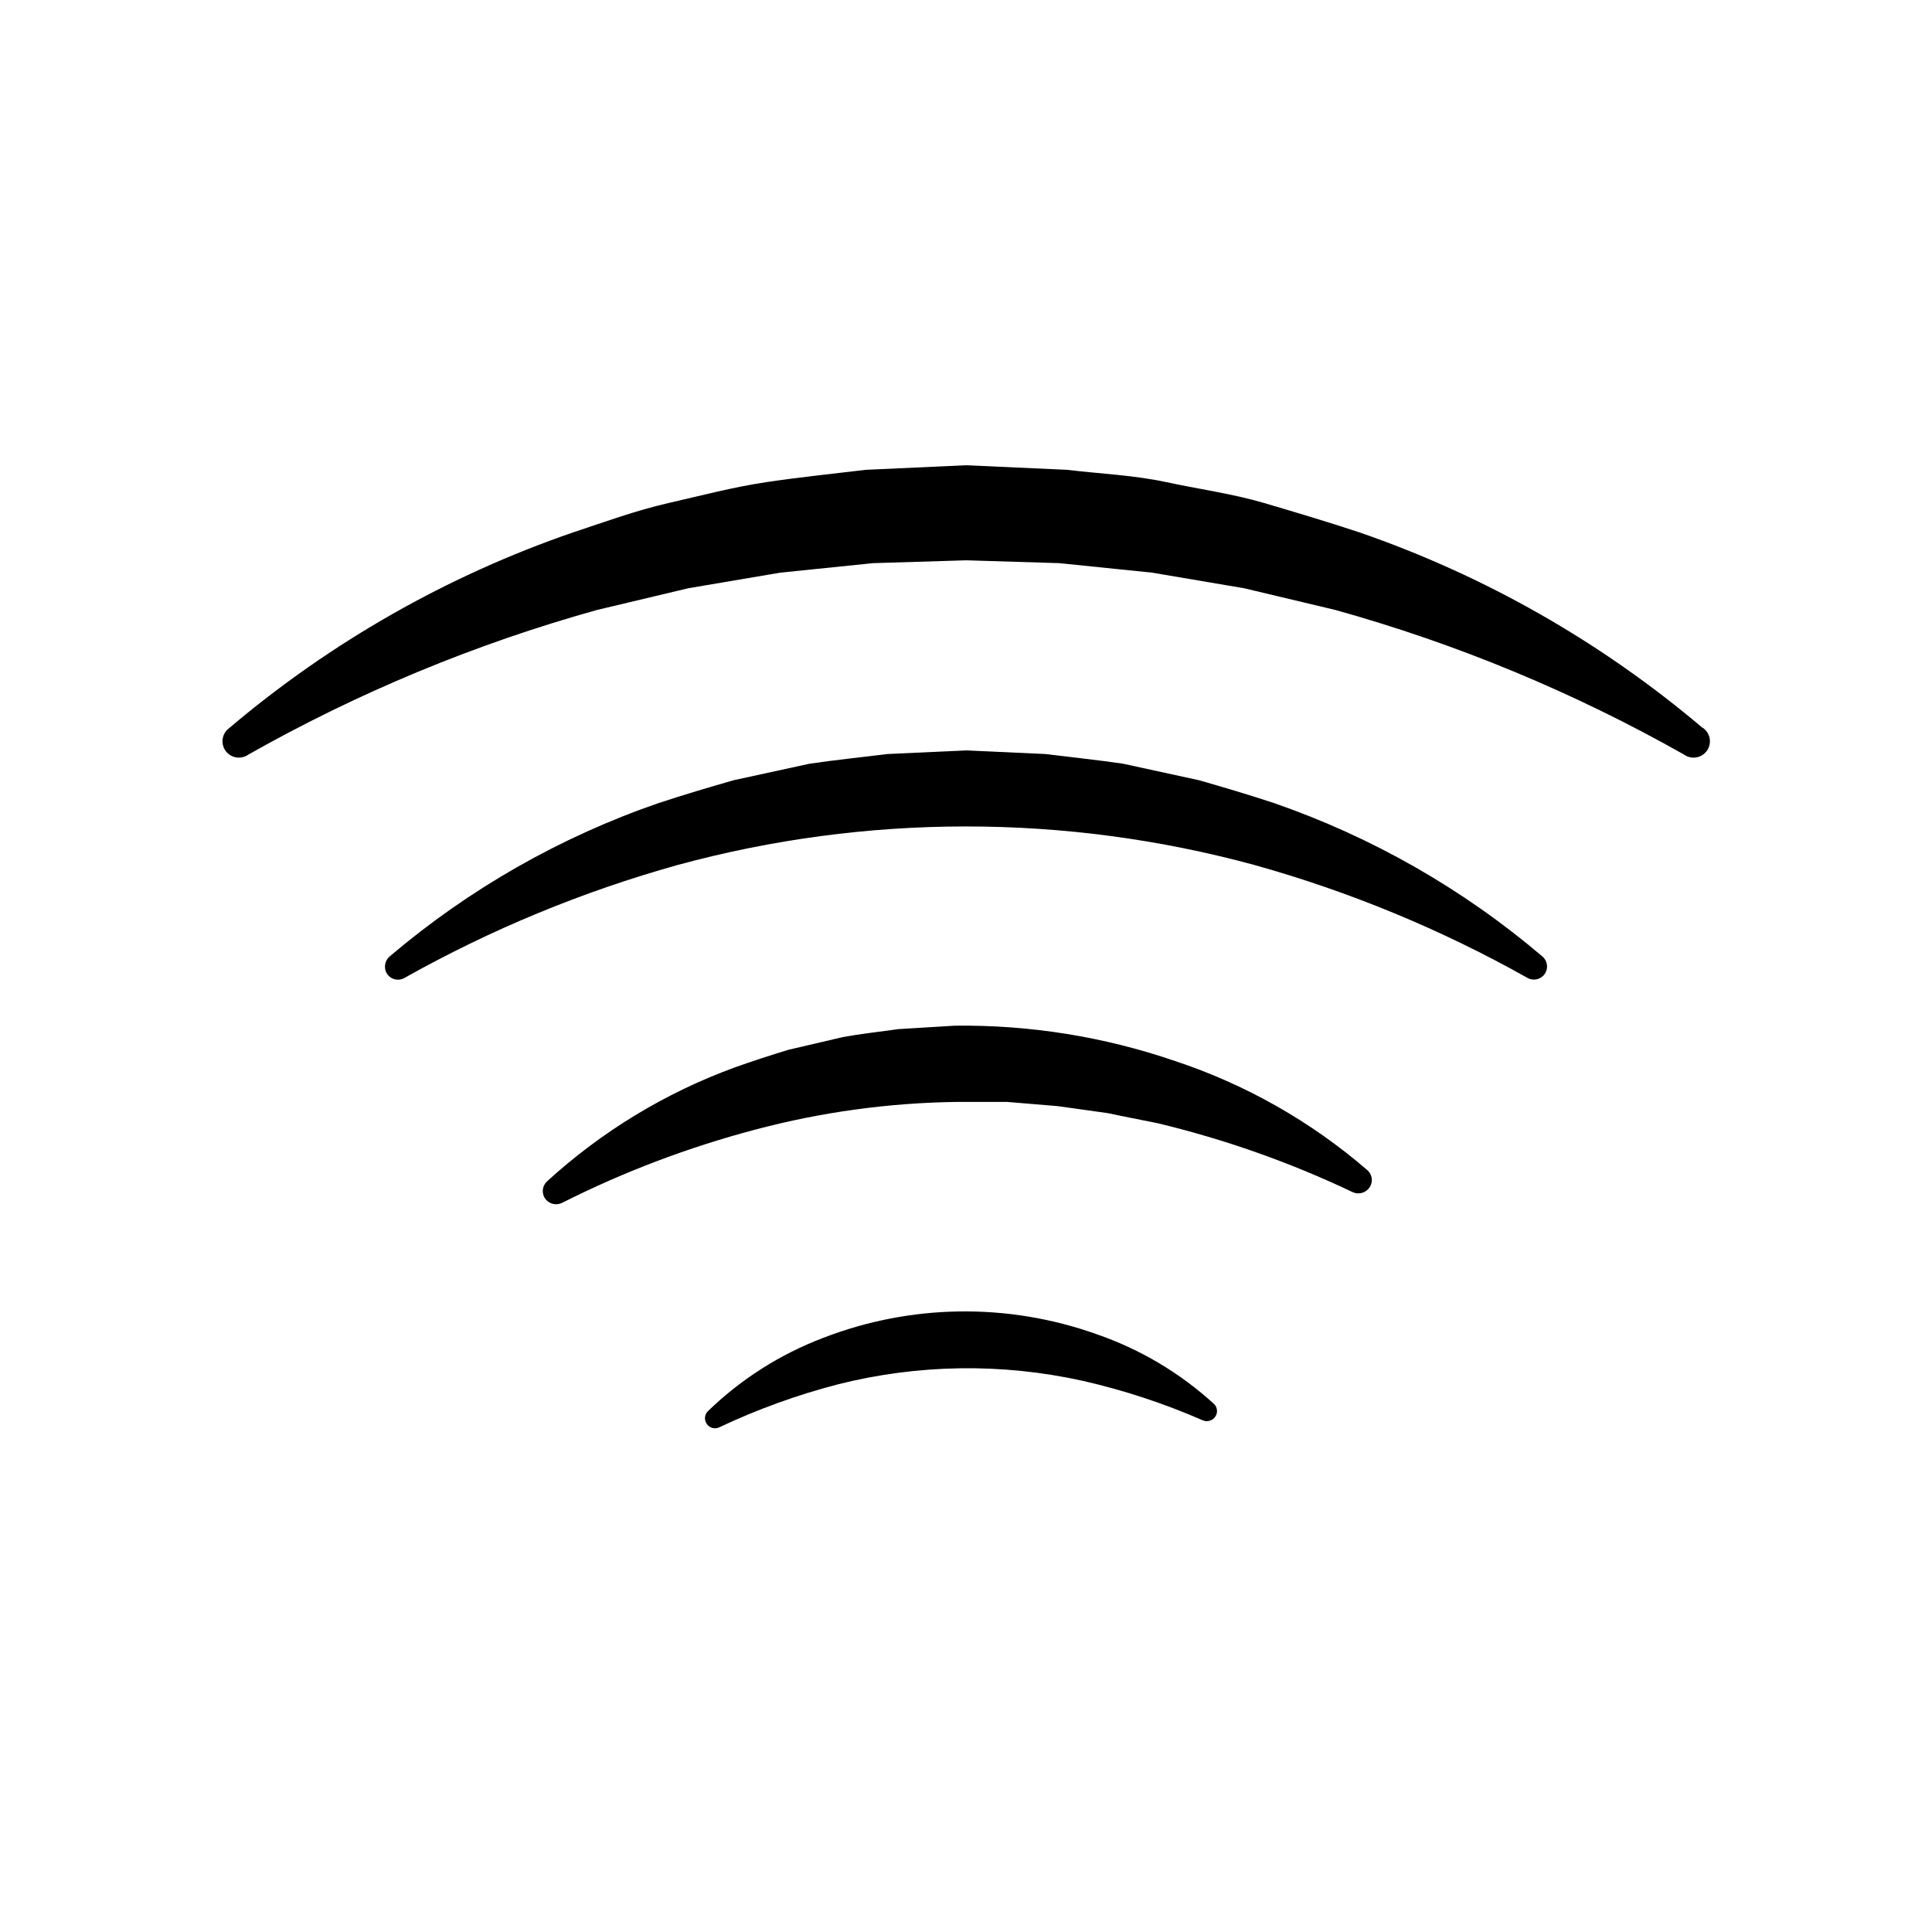<?xml version="1.0" encoding="UTF-8"?>
<!-- Uploaded to: ICON Repo, www.svgrepo.com, Generator: ICON Repo Mixer Tools -->
<svg fill="#000000" width="800px" height="800px" version="1.1" viewBox="144 144 512 512" xmlns="http://www.w3.org/2000/svg">
 <g>
  <path d="m595.23 336.92c-26.855-22.77-57.711-40.348-90.988-51.844-8.363-2.769-16.828-5.289-25.191-7.758s-17.281-3.68-25.945-5.543c-8.664-1.863-17.582-2.215-26.398-3.273l-26.703-1.207-26.551 1.211c-8.816 1.059-17.633 1.965-26.398 3.273s-17.332 3.578-25.945 5.543c-8.613 1.965-16.977 5.039-25.191 7.758l-0.004-0.004c-33.332 11.477-64.238 29.059-91.137 51.844-1.949 1.391-2.398 4.098-1.008 6.047 1.391 1.945 4.098 2.398 6.043 1.008 29.148-16.484 60.191-29.359 92.449-38.34l24.133-5.742 24.383-4.133 24.586-2.519 24.688-0.754 24.688 0.754 24.586 2.519 24.383 4.133 24.133 5.742h0.004c32.258 8.98 63.301 21.855 92.449 38.34 1.945 1.391 4.652 0.938 6.043-1.008 1.391-1.949 0.941-4.656-1.008-6.047z"/>
  <path d="m481.62 356.82c-6.551-2.168-13.199-4.133-19.852-6.047l-20.152-4.383c-6.852-1.008-13.754-1.715-20.656-2.57l-20.957-0.953-20.809 0.957c-6.902 0.855-13.805 1.562-20.656 2.57l-20.152 4.383c-6.648 1.914-13.301 3.879-19.852 6.047v-0.004c-26.086 9-50.262 22.789-71.289 40.66-1.258 1.094-1.59 2.91-0.805 4.383 0.945 1.668 3.066 2.254 4.734 1.309 22.832-12.832 47.121-22.879 72.348-29.926 50.074-13.637 102.88-13.637 152.96 0 25.227 7.047 49.516 17.094 72.348 29.926 1.562 0.863 3.523 0.398 4.539-1.07s0.75-3.465-0.609-4.621c-20.98-17.855-45.105-31.645-71.137-40.66z"/>
  <path d="m455.42 425.19c-18.797-6.457-38.566-9.625-58.441-9.371l-14.863 0.906c-5.039 0.707-10.078 1.258-14.762 2.117l-14.461 3.375c-4.734 1.461-9.473 2.973-14.105 4.637-18.426 6.723-35.352 16.992-49.828 30.23-1.133 1.059-1.438 2.734-0.754 4.129 0.895 1.719 2.996 2.41 4.734 1.562 16.387-8.258 33.594-14.777 51.34-19.449 17.352-4.602 35.203-7.055 53.152-7.305h13.453l13.352 1.109 13.352 1.863c4.383 0.957 8.766 1.762 13.199 2.672h-0.004c17.836 4.281 35.176 10.41 51.742 18.289 1.402 0.617 3.047 0.273 4.082-0.859 0.652-0.695 0.988-1.629 0.93-2.582-0.055-0.953-0.5-1.84-1.234-2.453-14.902-12.867-32.191-22.676-50.883-28.871z"/>
  <path d="m434.51 497.54c-23.457-8.34-49.129-7.981-72.344 1.008-11.414 4.332-21.82 10.949-30.582 19.449-0.777 0.785-0.98 1.973-0.504 2.973 0.285 0.633 0.812 1.129 1.465 1.375 0.652 0.246 1.375 0.223 2.012-0.066 10.145-4.797 20.723-8.625 31.586-11.438 21.234-5.336 43.418-5.644 64.793-0.906 10.918 2.484 21.578 5.992 31.84 10.48 1.02 0.418 2.195 0.18 2.973-0.605 0.496-0.492 0.777-1.164 0.777-1.863 0-0.703-0.281-1.371-0.777-1.863-9.031-8.258-19.664-14.57-31.238-18.543z"/>
 </g>
</svg>